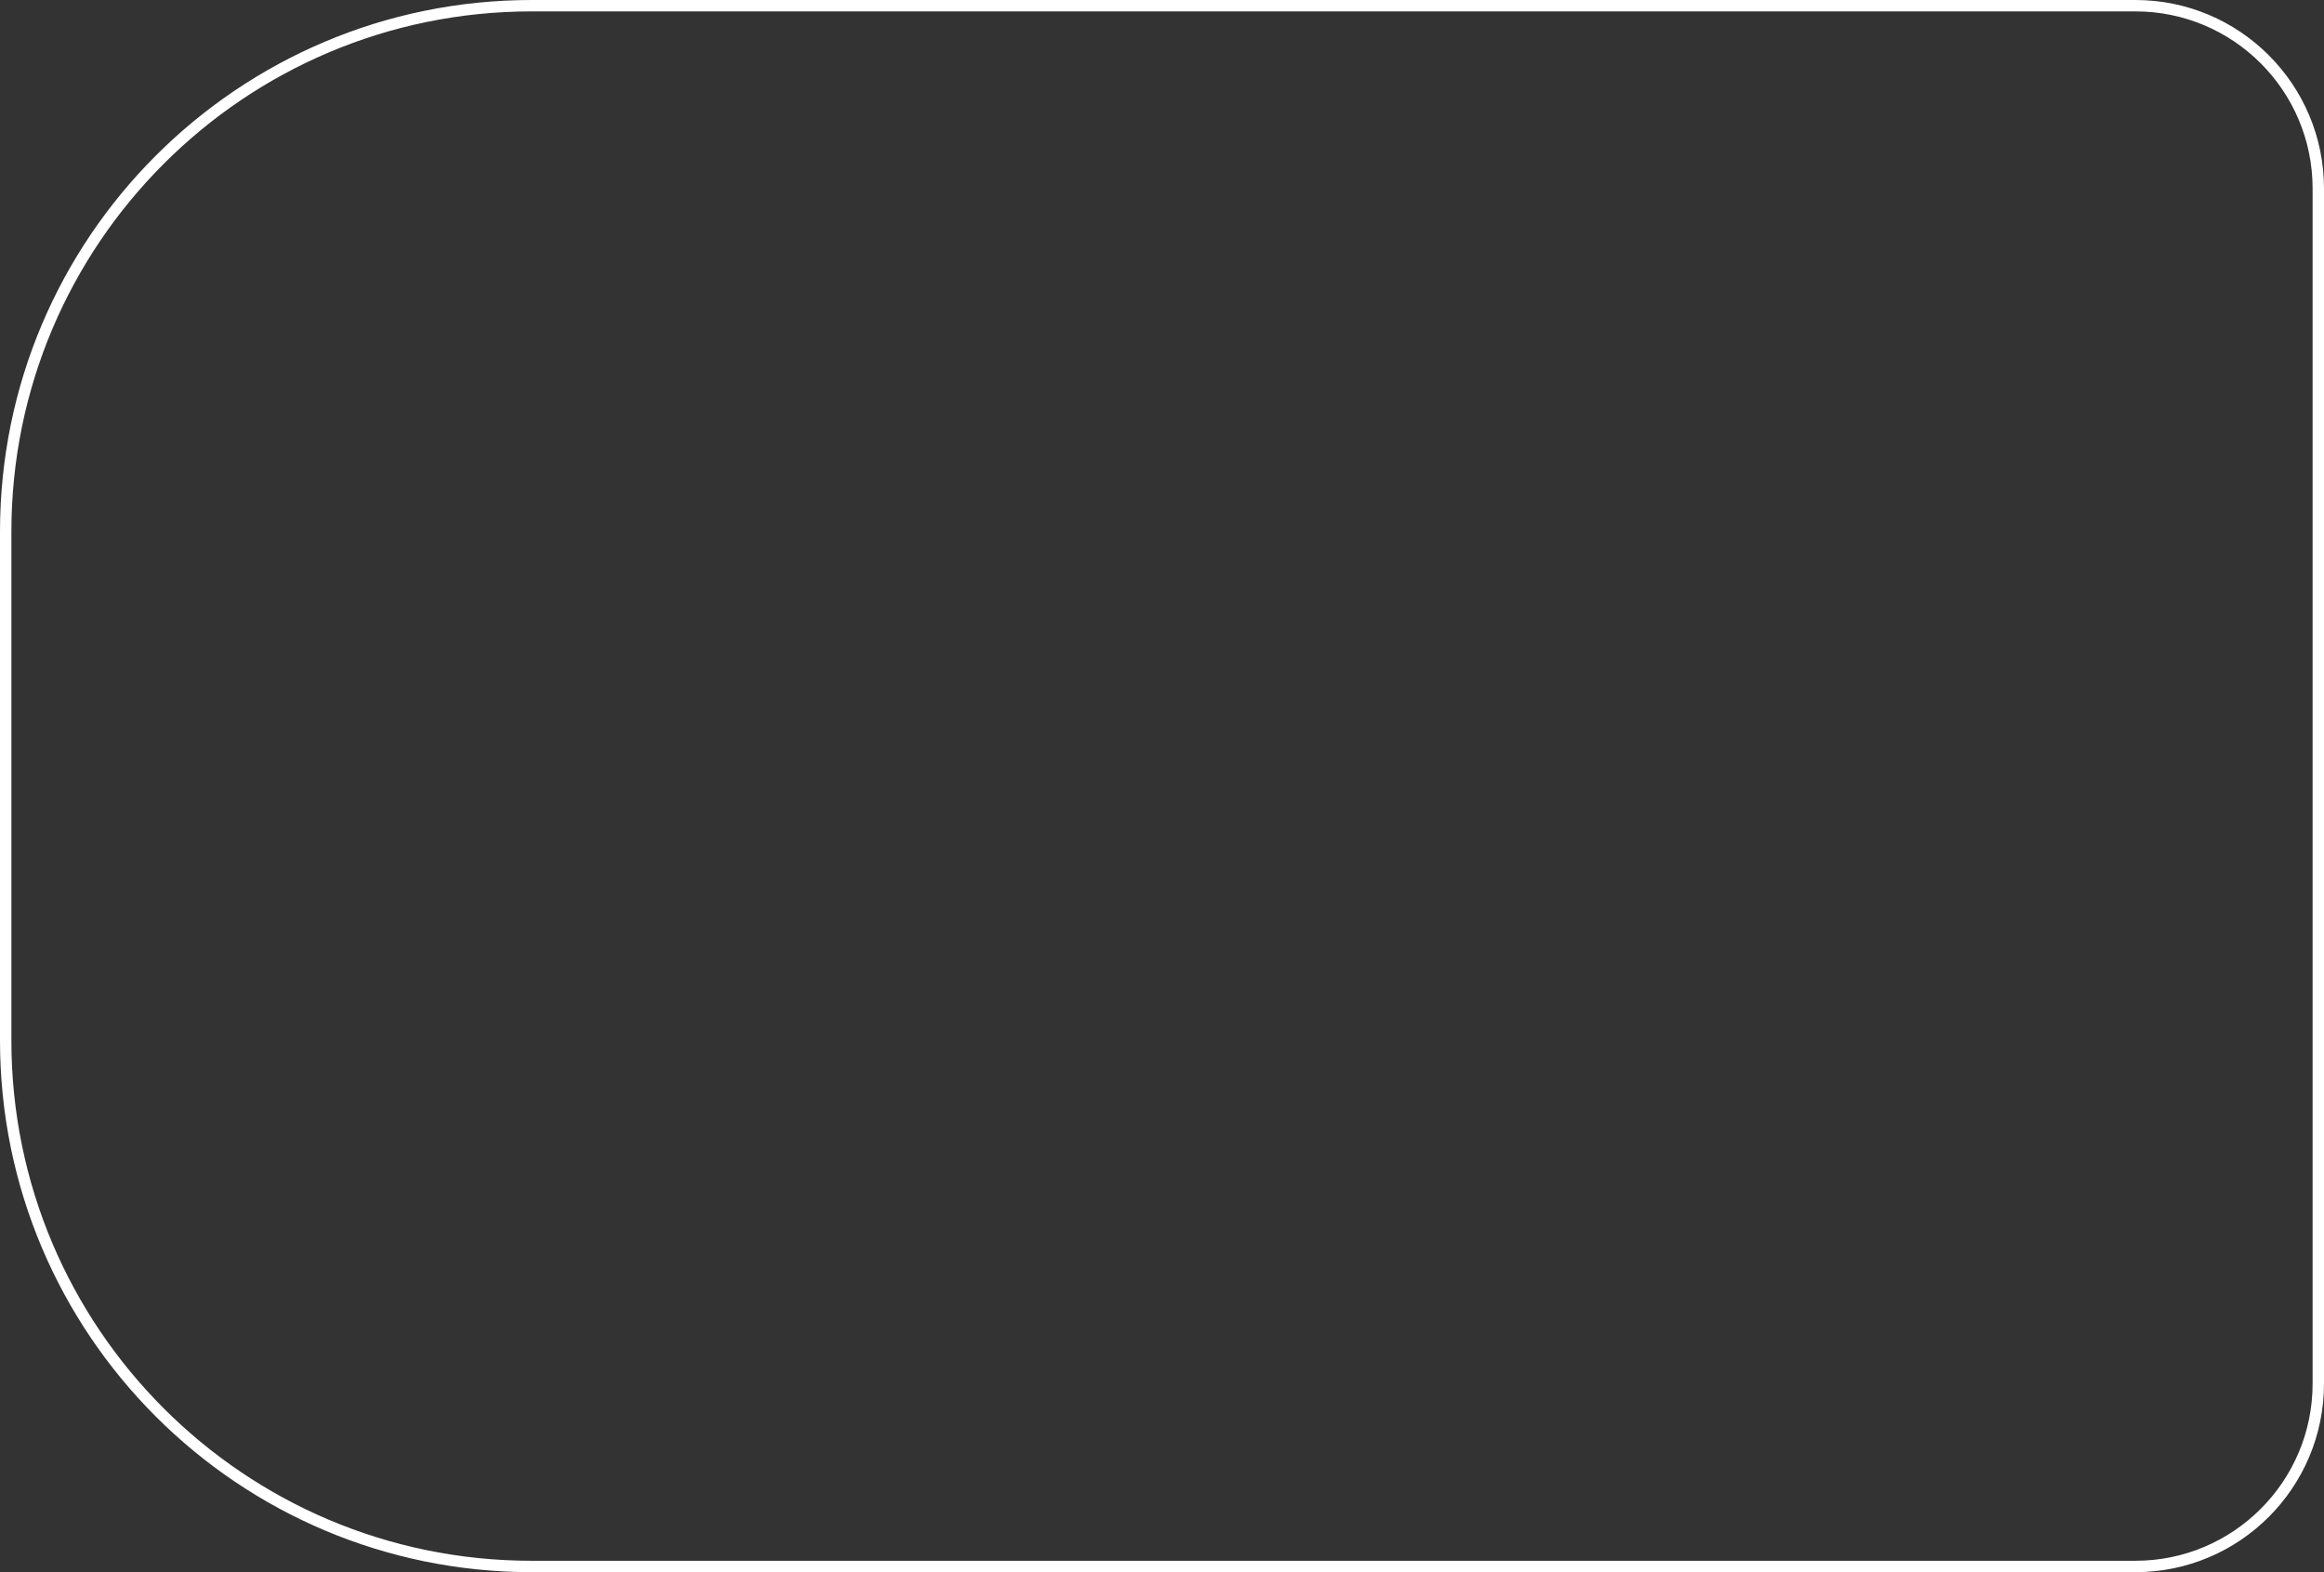 <?xml version="1.0" encoding="UTF-8"?> <svg xmlns="http://www.w3.org/2000/svg" width="204" height="138" viewBox="0 0 204 138" fill="none"><rect x="0" y="0" width="204" height="138" fill="#333333" stroke="none"/> <path d="M46.667 0.5H187.448C196.313 0.5 203.5 7.687 203.5 16.552V121.448C203.5 130.313 196.313 137.5 187.448 137.5H46.667C21.169 137.5 0.5 116.83 0.5 91.333V46.667C0.5 21.169 21.169 0.5 46.667 0.5Z" stroke="white"></path> </svg> 